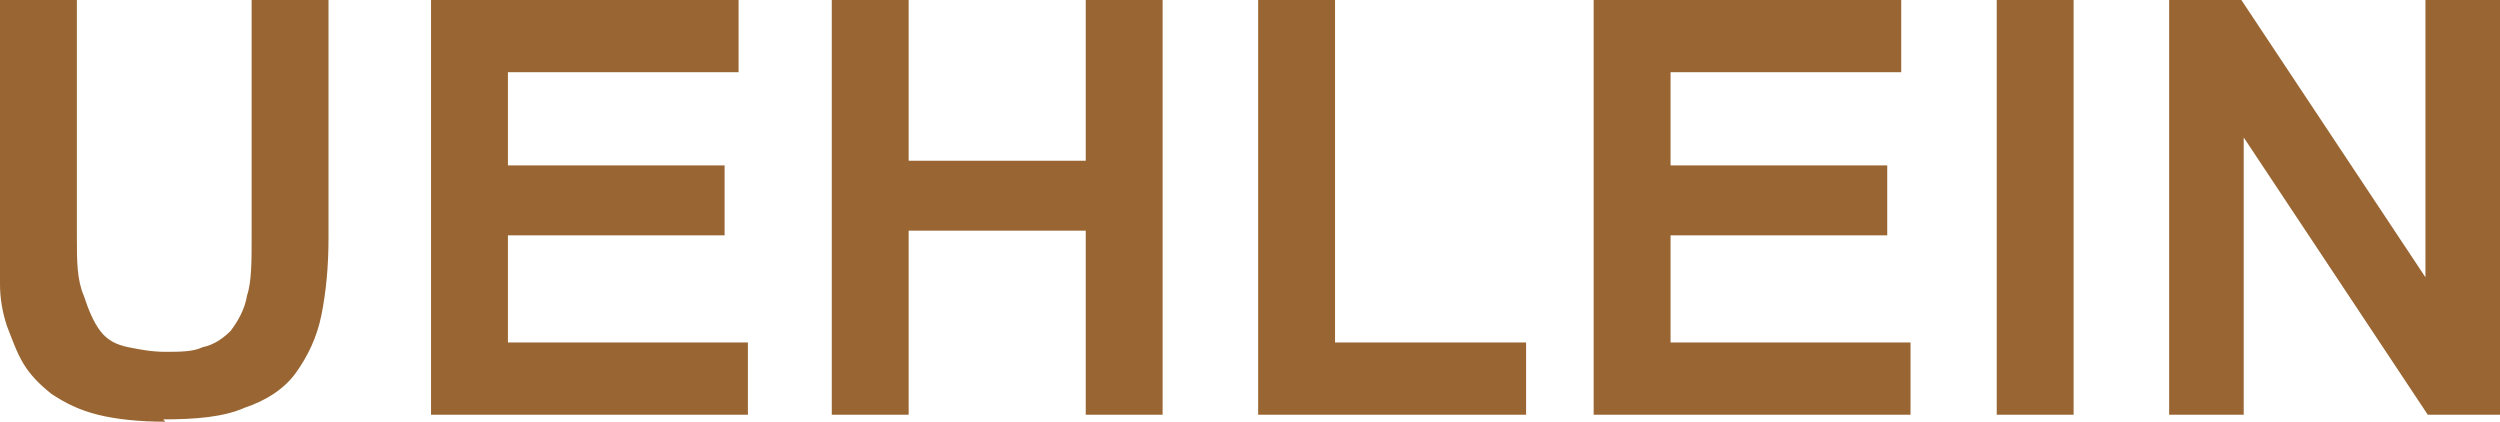 <?xml version="1.0" encoding="UTF-8"?>
<svg id="Layer_1" data-name="Layer 1" xmlns="http://www.w3.org/2000/svg" version="1.1" xmlns:xlink="http://www.w3.org/1999/xlink" viewBox="0 0 107.3 18.1">
  <defs>
    <style>
      .cls-1 {
        fill: #c93;
      }

      .cls-1, .cls-2, .cls-3, .cls-4 {
        stroke-width: 0px;
      }

      .cls-2 {
        fill: url(#GradientFill_1);
      }

      .cls-3 {
        fill: url(#GradientFill_1-2);
        fill-rule: evenodd;
      }

      .cls-4 {
        fill: #963;
      }
    </style>
    <linearGradient id="GradientFill_1" data-name="GradientFill 1" x1="-480" y1="182" x2="-145.8" y2="182" gradientUnits="userSpaceOnUse">
      <stop offset="0" stop-color="#955d25"/>
      <stop offset="1" stop-color="#cb9327"/>
    </linearGradient>
    <linearGradient id="GradientFill_1-2" data-name="GradientFill 1" x1="-249.3" y1="-77.9" x2="-168.6" y2="-77.9" xlink:href="#GradientFill_1"/>
  </defs>
  <path class="cls-4" d="M690.8,257.7c-1.1,0-2.1-.1-2.9-.3-.8-.2-1.4-.5-2-.9-.5-.4-.9-.8-1.2-1.3-.3-.5-.5-1.1-.7-1.6-.2-.6-.3-1.2-.3-1.8,0-.6,0-1.2,0-1.8v-10.2h3.3v10.2c0,1,0,1.8.3,2.5.2.6.4,1.1.7,1.5.3.4.7.6,1.2.7.5.1,1,.2,1.6.2s1.2,0,1.6-.2c.5-.1.9-.4,1.2-.7.3-.4.6-.9.7-1.5.2-.6.2-1.5.2-2.5v-10.2h3.3v10.2c0,1.2-.1,2.3-.3,3.3s-.6,1.8-1.1,2.5c-.5.7-1.3,1.2-2.2,1.5-.9.4-2.1.5-3.5.5h0ZM715.7,257.4h-13.6v-17.8h13.2v3.1h-9.9v4h9.3v3h-9.3v4.6h10.3v3.1h0ZM733.5,257.4h-3.3v-7.9h-7.6v7.9h-3.3v-17.8h3.3v6.9h7.6v-6.9h3.3v17.8h0ZM749.2,257.4h-11.5v-17.8h3.3v14.7h8.2v3.1h0ZM765.7,257.4h-13.6v-17.8h13.2v3.1h-9.9v4h9.3v3h-9.3v4.6h10.3v3.1h0ZM772.7,257.4h-3.3v-17.8h3.3v17.8h0ZM790.9,257.4h-3.1l-7.9-11.9v11.9h-3.2v-17.8h3.1l7.9,11.9v-11.9h3.2v17.8Z"/>
  <path class="cls-1" d="M799.2,257.4v-17.7h1.9v17.7h-1.9ZM804.4,257.4v-17.7h2.9l3.4,12.5.7,2.6c.2-.7.4-1.6.8-2.8l3.5-12.3h2.6v17.7h-1.9v-14.8l-4.2,14.8h-1.7l-4.2-15.1v15.1h-1.8ZM821.3,257.4v-17.7h2.9l3.4,12.5.7,2.6c.2-.7.4-1.6.8-2.8l3.5-12.3h2.6v17.7h-1.9v-14.8l-4.2,14.8h-1.7l-4.2-15.1v15.1h-1.8ZM837.7,248.7c0-3,.7-5.3,2-7,1.3-1.6,3-2.4,5-2.4s2.4.4,3.5,1.1c1.1.7,1.9,1.8,2.5,3.2.6,1.4.9,3,.9,4.9s-.6,4.8-1.8,6.4c-1.3,1.8-3,2.7-5.2,2.7s-3.9-.9-5.2-2.8c-1.2-1.7-1.8-3.7-1.8-6.1h0ZM839.7,248.8c0,2.2.5,3.9,1.4,5.1,1,1.2,2.1,1.8,3.5,1.8s2.6-.6,3.5-1.8c1-1.2,1.4-3,1.4-5.4s-.2-2.9-.7-4.1c-.4-.9-.9-1.7-1.7-2.2-.8-.6-1.6-.8-2.5-.8-1.4,0-2.6.6-3.6,1.8-.9,1.2-1.4,3.1-1.4,5.6h0ZM853.9,257.4v-17.7h5.4c1.1,0,2,.2,2.6.5.6.3,1.2.9,1.6,1.6.4.7.6,1.5.6,2.4s-.2,1.5-.5,2.2c-.4.7-.9,1.2-1.5,1.6.8.3,1.5.8,2,1.6.5.7.7,1.6.7,2.7s-.2,2-.7,2.8c-.4.8-1,1.4-1.8,1.8-.7.4-1.7.5-3,.5h-5.5ZM855.9,247.1h3.1c.8,0,1.4,0,1.8-.2.5-.2.9-.5,1.1-.9.3-.4.4-.9.4-1.6s-.1-1.2-.4-1.6c-.2-.4-.6-.7-1-.9-.4-.2-1.1-.2-2.2-.2h-2.9v5.4h0ZM855.9,255.3h3.6c.8,0,1.4,0,1.8-.2.5-.2,1-.6,1.2-1,.3-.5.4-1.1.4-1.8s-.1-1.2-.4-1.7c-.3-.5-.6-.8-1.1-1-.5-.2-1.2-.3-2.2-.3h-3.4v6.1h0ZM867.9,257.4v-17.7h1.9v17.7h-1.9ZM873.1,257.4v-17.7h1.9v15.6h7.2v2.1h-9.1ZM884.8,257.4v-17.7h1.9v17.7h-1.9ZM890.1,257.4v-17.7h10.5v2.1h-8.6v5.4h8v2.1h-8v6h8.9v2.1h-10.8ZM903.6,257.4v-17.7h2l7.6,13.9v-13.9h1.8v17.7h-2l-7.6-13.9v13.9h-1.8Z"/>
  <g>
    <path class="cls-2" d="M-230,52v183.7c0,31.9-3.6,57.3-10.9,76.1-7.3,18.8-20.3,34-39.1,45.8-18.9,11.8-43.6,17.7-74.2,17.7s-54.2-5.1-73-15.4c-18.9-10.2-32.5-25.1-40.6-44.6-8.1-19.5-12.1-46-12.1-79.6V52c0-11.6,9.4-21,21-21s21,9.4,21,21v183.5c0,27.6,2.6,48,7.7,61,5.1,13.1,14,23.2,26.4,30.3,12.5,7.1,27.8,10.7,45.9,10.7,30.9,0,53-7,66.2-21.1,13.1-14,19.7-40.9,19.7-80.8V52c0-34.9,28.3-63.2,63.2-63.2s63.2,28.3,63.2,63.2v276.2c0,11.6-9.4,21.1-21.1,21.1s-21.1-9.4-21.1-21.1V52c0-11.6-9.4-21.1-21.1-21.1s-21.1,9.4-21.1,21.1Z"/>
    <path class="cls-3" d="M-208.9-37.6c22.2,0,40.3-18.1,40.3-40.3s-18.1-40.3-40.3-40.3-40.3,18.1-40.3,40.3,18.1,40.3,40.3,40.3Z"/>
  </g>
  <path class="cls-4" d="M7.1,18.1c-1.1,0-2.1-.1-2.9-.3-.8-.2-1.4-.5-2-.9-.5-.4-.9-.8-1.2-1.3-.3-.5-.5-1.1-.7-1.6-.2-.6-.3-1.2-.3-1.8,0-.6,0-1.2,0-1.8V0h3.3v10.2c0,1,0,1.8.3,2.5.2.6.4,1.1.7,1.5.3.4.7.6,1.2.7.5.1,1,.2,1.6.2s1.2,0,1.6-.2c.5-.1.9-.4,1.2-.7.3-.4.6-.9.7-1.5.2-.6.2-1.5.2-2.5V0h3.3v10.2c0,1.2-.1,2.3-.3,3.3s-.6,1.8-1.1,2.5c-.5.7-1.3,1.2-2.2,1.5-.9.4-2.1.5-3.5.5h0ZM32.1,17.8h-13.6V0h13.2v3.1h-9.9v4h9.3v3h-9.3v4.6h10.3v3.1h0ZM49.9,17.8h-3.3v-7.9h-7.6v7.9h-3.3V0h3.3v6.9h7.6V0h3.3v17.8h0ZM65.5,17.8h-11.5V0h3.3v14.7h8.2v3.1h0ZM82,17.8h-13.6V0h13.2v3.1h-9.9v4h9.3v3h-9.3v4.6h10.3v3.1h0ZM89,17.8h-3.3V0h3.3v17.8h0ZM107.3,17.8h-3.1l-7.9-11.9v11.9h-3.2V0h3.1l7.9,11.9V0h3.2v17.8Z"/>
</svg>
